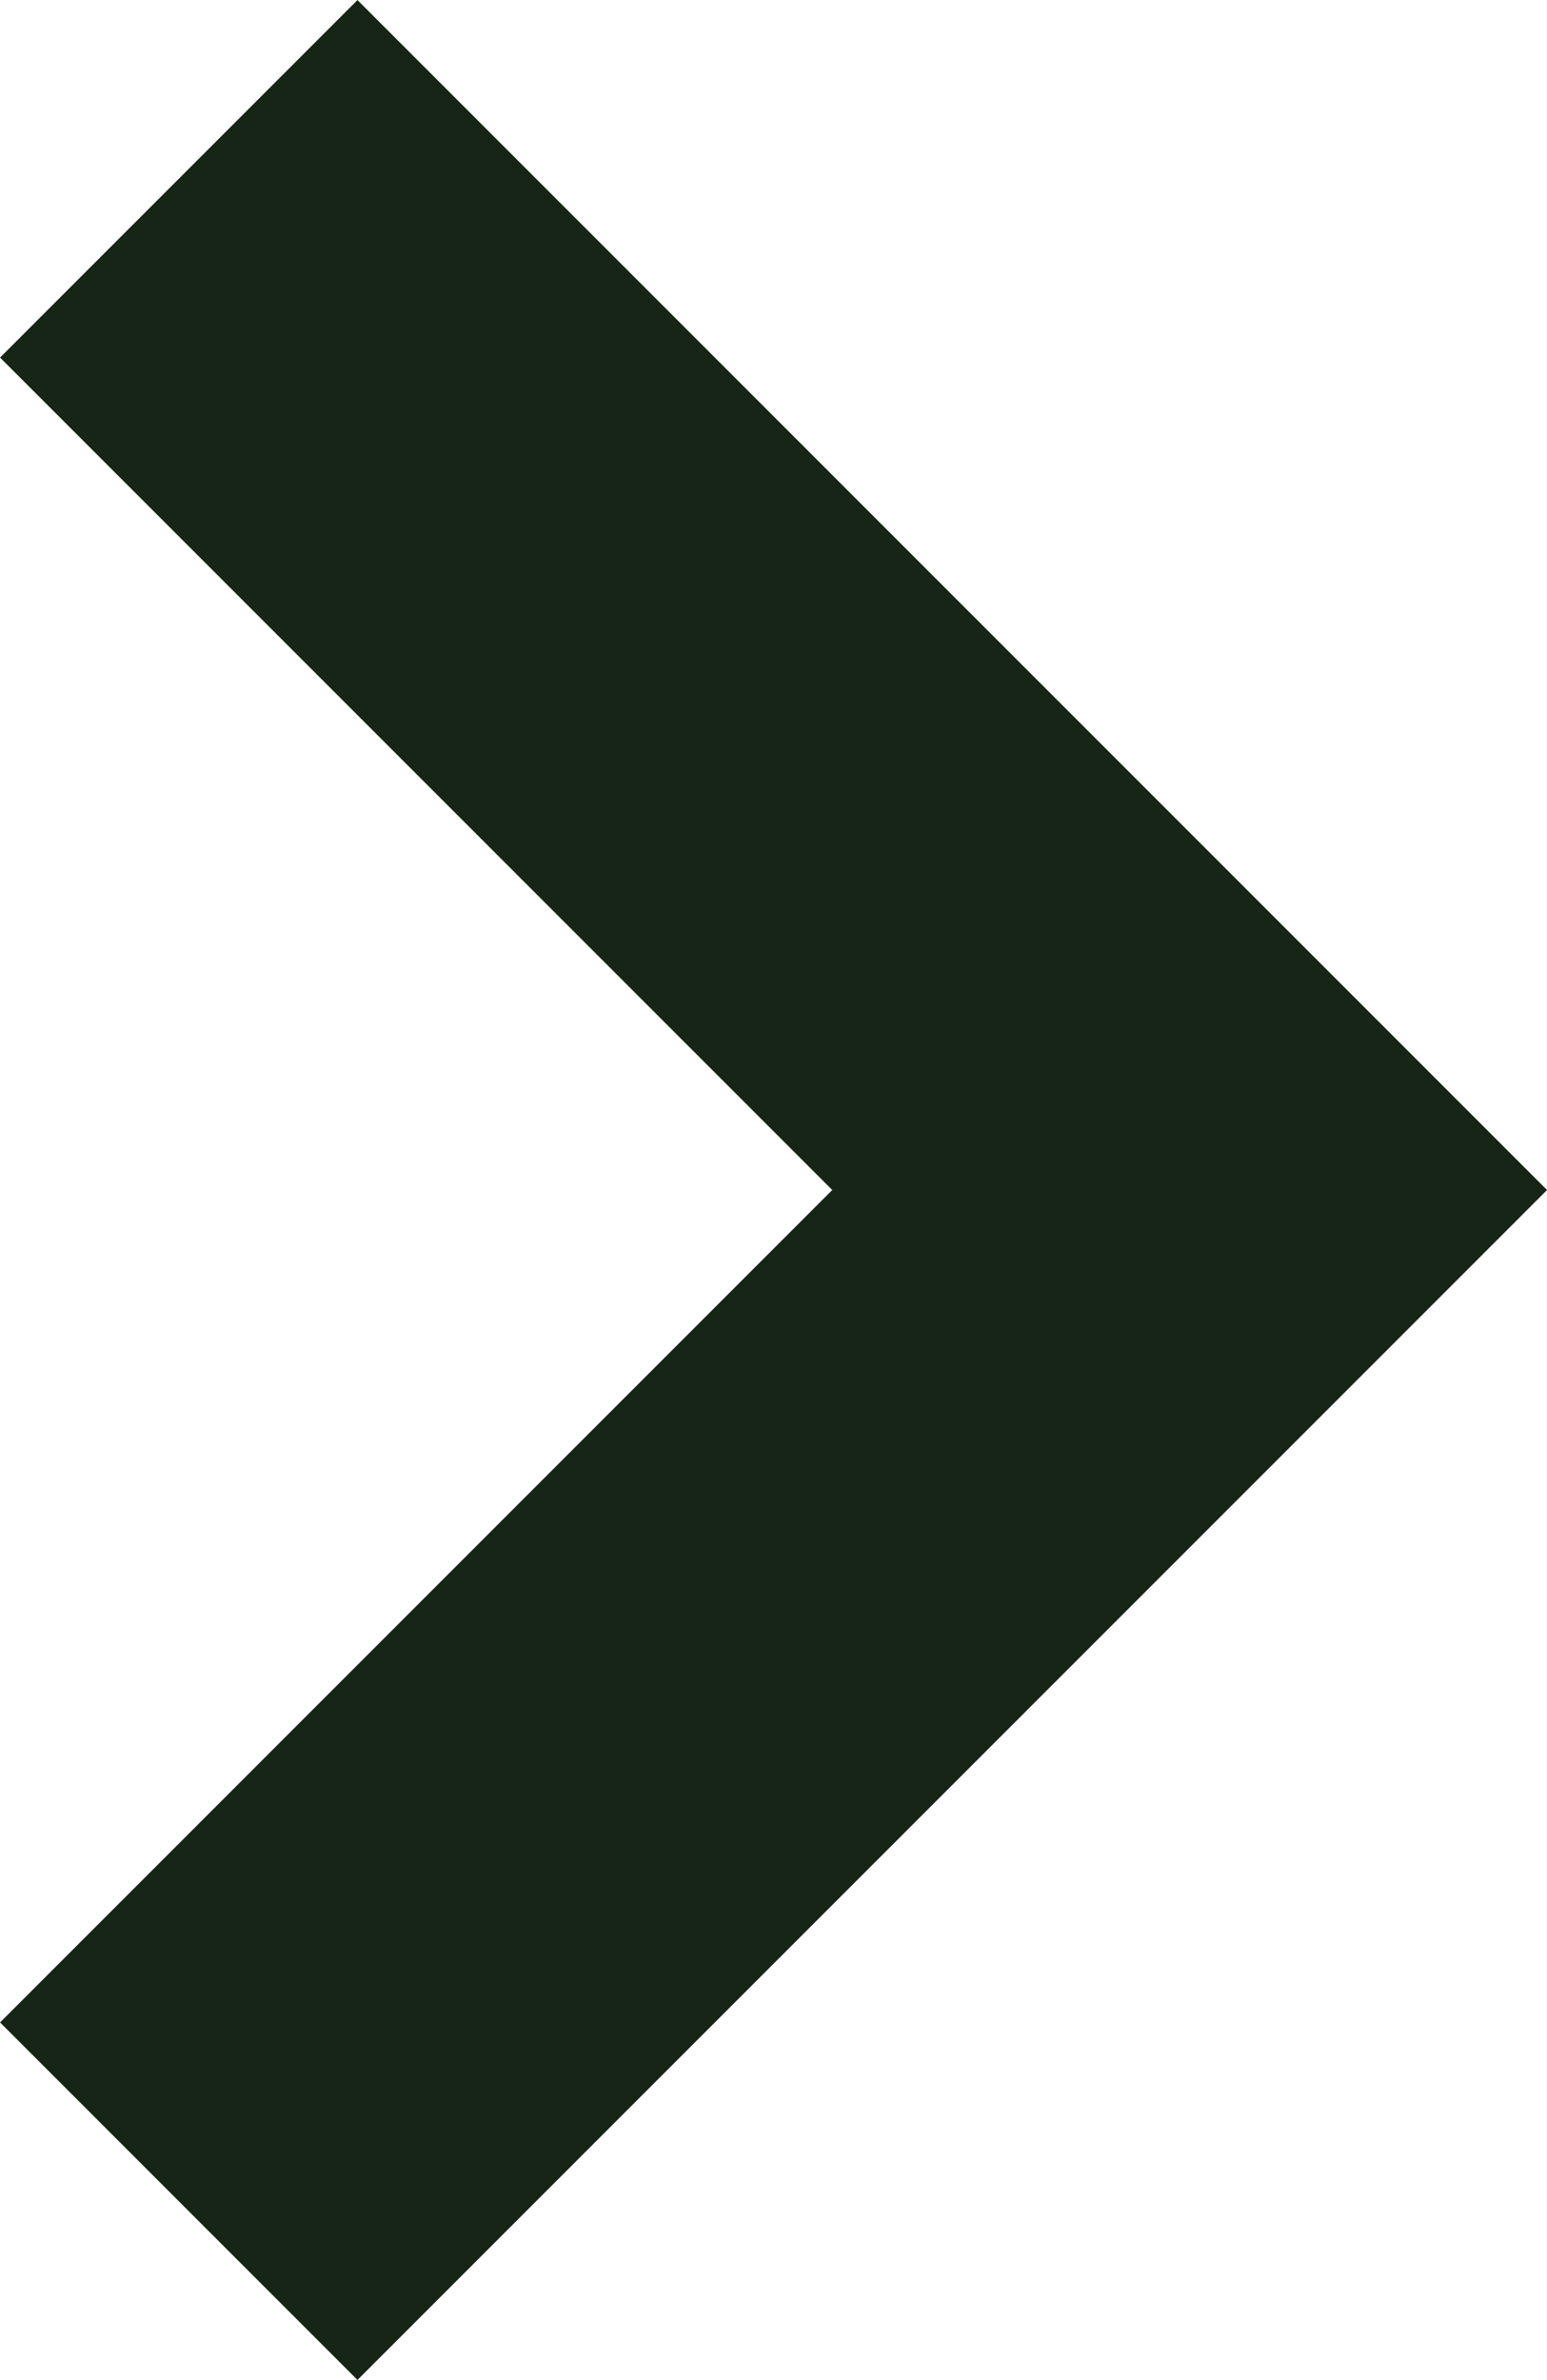 <?xml version="1.0" encoding="UTF-8"?>
<svg width="9.182px" height="14.121px" viewBox="0 0 9.182 14.121" version="1.1" xmlns="http://www.w3.org/2000/svg" xmlns:xlink="http://www.w3.org/1999/xlink">
    <title>Path 2</title>
    <g id="Art-5+6+7+8-+-HUB" stroke="none" stroke-width="1" fill="none" fill-rule="evenodd">
        <g id="DP-world_Agrologistic_1440px" transform="translate(-1336.939, -6645.939)" stroke="#162516" stroke-width="3">
            <polyline id="Path-2" points="1338 6647 1344 6653 1338 6659"></polyline>
        </g>
    </g>
</svg>